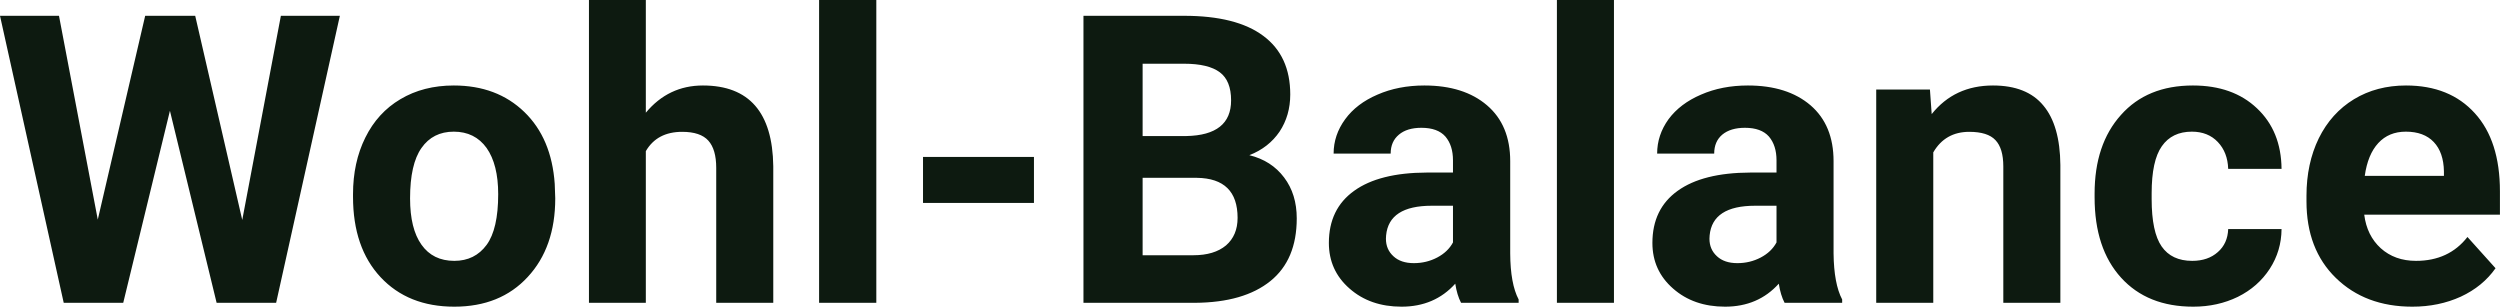 <?xml version="1.0" encoding="UTF-8" standalone="yes"?>
<svg xmlns="http://www.w3.org/2000/svg" width="142.414" height="17.475" viewBox="0 0 142.414 17.475" fill="#0D1A10">
  <path d="M11.12 0.90L13.80 12.53L16.00 0.90L19.36 0.90L15.73 17.25L12.34 17.25L9.68 6.31L7.02 17.25L3.63 17.25L0 0.90L3.36 0.90L5.57 12.51L8.27 0.90L11.12 0.90ZM20.11 11.21L20.11 11.06Q20.11 9.25 20.81 7.84Q21.51 6.42 22.81 5.65Q24.12 4.87 25.85 4.87L25.85 4.87Q28.31 4.87 29.87 6.38Q31.42 7.88 31.60 10.47L31.60 10.47L31.63 11.30Q31.63 14.09 30.06 15.78Q28.50 17.47 25.88 17.47Q23.25 17.47 21.68 15.79Q20.11 14.11 20.11 11.21L20.11 11.21ZM23.36 11.30L23.36 11.30Q23.36 13.03 24.01 13.94Q24.66 14.86 25.88 14.86L25.88 14.86Q27.05 14.86 27.72 13.95Q28.38 13.05 28.38 11.06L28.38 11.06Q28.38 9.37 27.72 8.43Q27.05 7.50 25.85 7.50L25.85 7.50Q24.66 7.50 24.01 8.43Q23.36 9.35 23.36 11.30ZM36.79 0L36.79 6.42Q38.08 4.87 40.04 4.87L40.04 4.87Q43.99 4.87 44.05 9.47L44.05 9.47L44.05 17.25L40.80 17.25L40.80 9.56Q40.80 8.51 40.35 8.01Q39.90 7.51 38.86 7.51L38.86 7.51Q37.43 7.51 36.79 8.61L36.79 8.61L36.79 17.25L33.55 17.25L33.55 0L36.79 0ZM49.92 0L49.92 17.25L46.66 17.25L46.66 0L49.92 0ZM58.90 8.94L58.90 11.56L52.58 11.56L52.58 8.94L58.90 8.94ZM68.08 17.25L61.72 17.25L61.72 0.90L67.45 0.90Q70.43 0.90 71.96 2.04Q73.50 3.18 73.50 5.38L73.50 5.38Q73.50 6.58 72.89 7.50Q72.27 8.41 71.17 8.84L71.17 8.84Q72.43 9.15 73.15 10.11Q73.87 11.06 73.87 12.44L73.87 12.44Q73.87 14.80 72.37 16.01Q70.86 17.23 68.08 17.25L68.08 17.25ZM68.18 10.13L65.09 10.13L65.09 14.54L67.98 14.54Q69.17 14.54 69.84 13.98Q70.50 13.41 70.50 12.41L70.50 12.41Q70.50 10.16 68.18 10.13L68.18 10.13ZM65.09 3.63L65.09 7.75L67.58 7.75Q70.13 7.70 70.13 5.72L70.13 5.72Q70.13 4.60 69.49 4.12Q68.84 3.63 67.45 3.63L67.45 3.63L65.09 3.63ZM86.51 17.25L83.23 17.25Q83.00 16.81 82.90 16.16L82.90 16.16Q81.72 17.47 79.84 17.47L79.84 17.47Q78.05 17.47 76.88 16.44Q75.70 15.41 75.70 13.84L75.70 13.84Q75.70 11.90 77.14 10.87Q78.57 9.84 81.27 9.83L81.27 9.83L82.77 9.83L82.77 9.13Q82.77 8.29 82.34 7.78Q81.90 7.28 80.97 7.28L80.97 7.28Q80.15 7.28 79.69 7.67Q79.22 8.06 79.22 8.75L79.22 8.75L75.97 8.75Q75.97 7.69 76.63 6.79Q77.28 5.90 78.47 5.39Q79.66 4.87 81.14 4.87L81.14 4.87Q83.39 4.87 84.71 6.00Q86.03 7.13 86.03 9.18L86.03 9.18L86.03 14.44Q86.04 16.17 86.51 17.06L86.51 17.06L86.51 17.25ZM80.54 14.99L80.54 14.99Q81.26 14.99 81.87 14.67Q82.48 14.35 82.77 13.81L82.77 13.81L82.77 11.72L81.56 11.72Q79.12 11.72 78.96 13.41L78.96 13.41L78.95 13.60Q78.95 14.21 79.38 14.60Q79.80 14.99 80.54 14.99ZM91.94 0L91.94 17.25L88.69 17.25L88.69 0L91.94 0ZM104.94 17.25L101.66 17.25Q101.43 16.81 101.33 16.16L101.33 16.16Q100.15 17.47 98.27 17.47L98.27 17.47Q96.48 17.47 95.31 16.44Q94.13 15.41 94.13 13.84L94.13 13.84Q94.13 11.90 95.57 10.87Q97.00 9.84 99.70 9.83L99.70 9.83L101.20 9.83L101.20 9.13Q101.20 8.29 100.77 7.78Q100.33 7.28 99.40 7.28L99.40 7.28Q98.58 7.28 98.11 7.67Q97.65 8.06 97.65 8.75L97.65 8.75L94.40 8.75Q94.40 7.69 95.05 6.79Q95.71 5.90 96.90 5.39Q98.09 4.87 99.57 4.87L99.57 4.87Q101.82 4.87 103.14 6.00Q104.45 7.13 104.45 9.18L104.45 9.18L104.45 14.44Q104.47 16.17 104.94 17.06L104.94 17.06L104.94 17.25ZM98.97 14.99L98.97 14.99Q99.69 14.99 100.30 14.67Q100.91 14.35 101.20 13.81L101.20 13.81L101.20 11.72L99.98 11.72Q97.55 11.72 97.39 13.41L97.39 13.41L97.38 13.60Q97.38 14.21 97.81 14.60Q98.23 14.99 98.97 14.99ZM106.88 5.10L109.94 5.10L110.04 6.50Q111.34 4.87 113.53 4.87L113.53 4.87Q115.46 4.87 116.40 6.01Q117.35 7.14 117.37 9.40L117.37 9.40L117.37 17.25L114.12 17.25L114.12 9.48Q114.12 8.45 113.67 7.98Q113.23 7.51 112.18 7.51L112.18 7.51Q110.81 7.51 110.13 8.68L110.13 8.68L110.13 17.25L106.88 17.25L106.88 5.10ZM124.88 14.86L124.88 14.86Q125.78 14.86 126.34 14.36Q126.90 13.87 126.93 13.05L126.93 13.05L129.97 13.05Q129.96 14.29 129.30 15.31Q128.63 16.34 127.48 16.91Q126.33 17.47 124.94 17.47L124.94 17.47Q122.33 17.47 120.83 15.82Q119.32 14.16 119.32 11.24L119.32 11.24L119.32 11.03Q119.32 8.22 120.82 6.55Q122.31 4.87 124.92 4.87L124.92 4.87Q127.20 4.87 128.57 6.17Q129.95 7.47 129.97 9.62L129.97 9.62L126.93 9.62Q126.90 8.68 126.34 8.09Q125.78 7.50 124.86 7.50L124.86 7.50Q123.73 7.50 123.15 8.33Q122.57 9.15 122.57 11.01L122.57 11.01L122.57 11.34Q122.57 13.22 123.14 14.04Q123.71 14.86 124.88 14.86ZM137.42 17.47L137.42 17.47Q134.74 17.47 133.06 15.83Q131.39 14.20 131.39 11.47L131.39 11.47L131.39 11.15Q131.39 9.32 132.09 7.88Q132.80 6.44 134.10 5.65Q135.39 4.87 137.06 4.87L137.06 4.87Q139.55 4.87 140.98 6.45Q142.41 8.02 142.41 10.90L142.41 10.90L142.41 12.23L134.68 12.23Q134.83 13.42 135.62 14.14Q136.42 14.86 137.63 14.86L137.63 14.86Q139.50 14.86 140.56 13.50L140.56 13.50L142.16 15.28Q141.43 16.32 140.18 16.90Q138.93 17.47 137.42 17.47ZM137.05 7.50L137.05 7.50Q136.08 7.50 135.48 8.15Q134.88 8.80 134.71 10.02L134.71 10.02L139.22 10.02L139.22 9.76Q139.20 8.68 138.64 8.09Q138.08 7.50 137.05 7.50Z"/>
</svg>